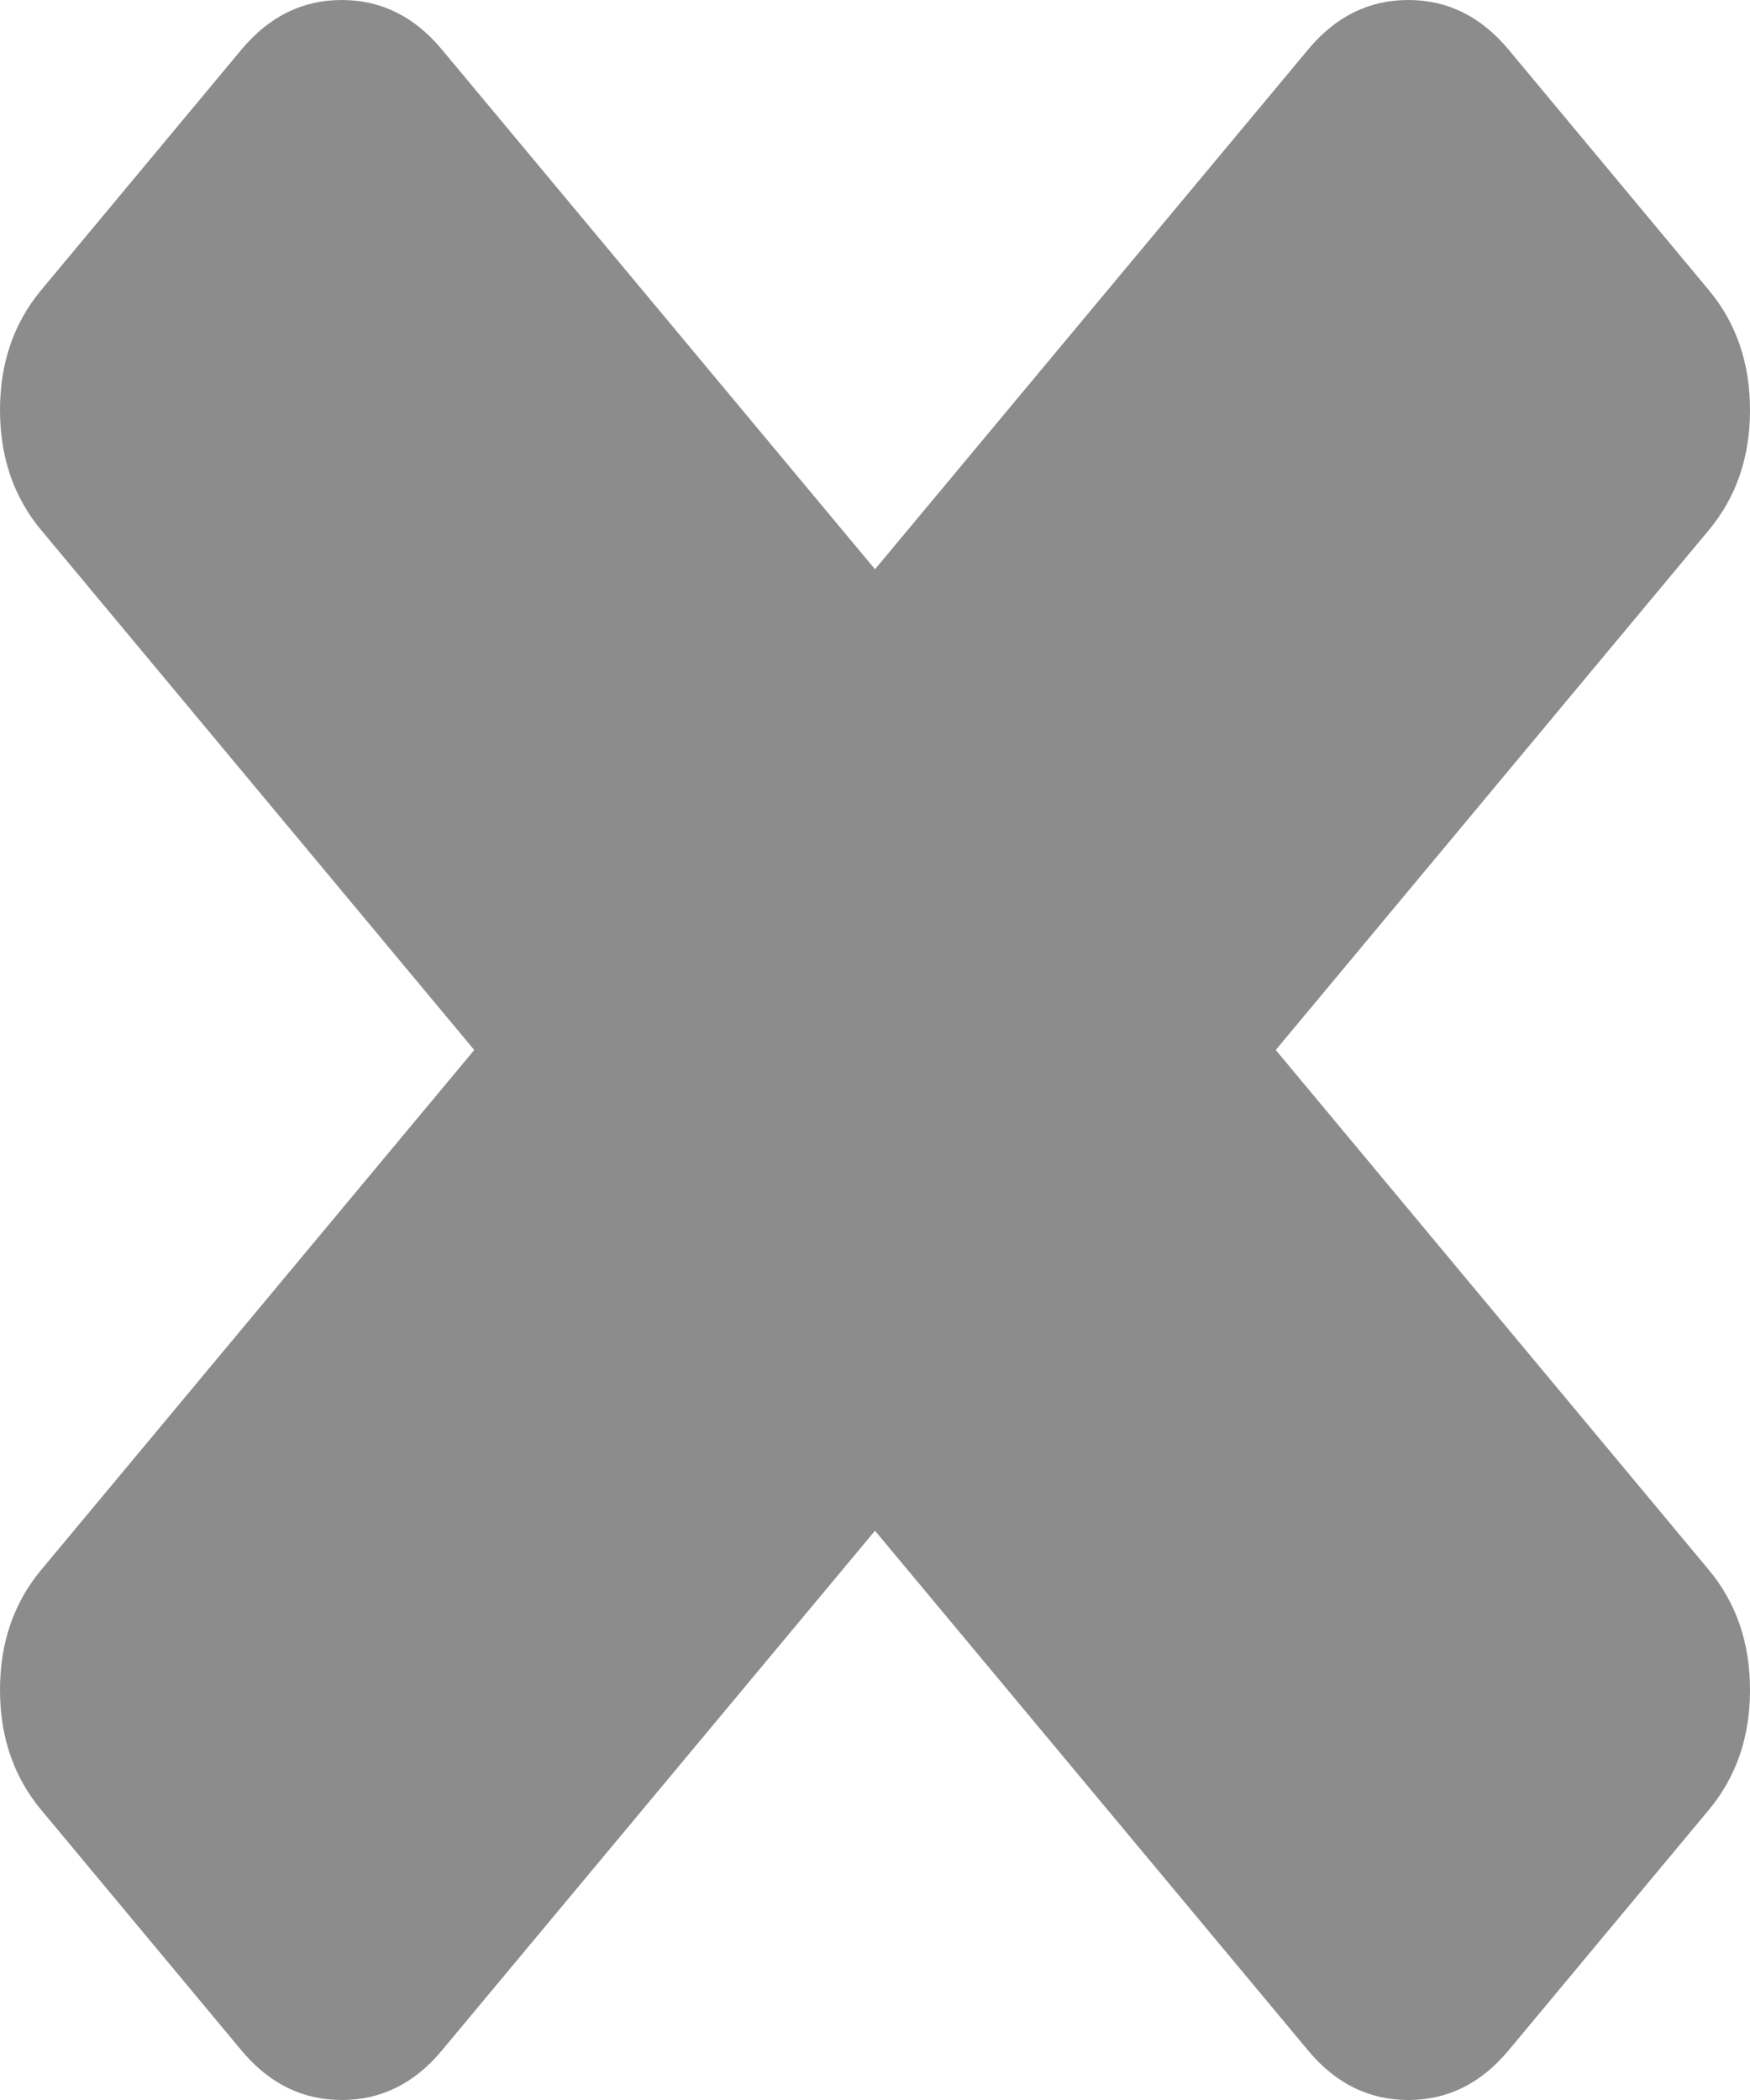 ﻿<?xml version="1.0" encoding="utf-8"?>
<svg version="1.1" xmlns:xlink="http://www.w3.org/1999/xlink" width="10px" height="12px" xmlns="http://www.w3.org/2000/svg">
  <g transform="matrix(1 0 0 1 -900 -84 )">
    <path d="M 9.764 8.97  C 9.921 9.158  10 9.387  10 9.657  C 10 9.926  9.921 10.155  9.764 10.343  L 8.62 11.717  C 8.462 11.906  8.272 12  8.047 12  C 7.823 12  7.632 11.906  7.475 11.717  L 5 8.747  L 2.525 11.717  C 2.368 11.906  2.177 12  1.953 12  C 1.728 12  1.538 11.906  1.38 11.717  L 0.236 10.343  C 0.079 10.155  0 9.926  0 9.657  C 0 9.387  0.079 9.158  0.236 8.97  L 2.71 6  L 0.236 3.03  C 0.079 2.842  0 2.613  0 2.343  C 0 2.074  0.079 1.845  0.236 1.657  L 1.38 0.283  C 1.538 0.094  1.728 0  1.953 0  C 2.177 0  2.368 0.094  2.525 0.283  L 5 3.253  L 7.475 0.283  C 7.632 0.094  7.823 0  8.047 0  C 8.272 0  8.462 0.094  8.62 0.283  L 9.764 1.657  C 9.921 1.845  10 2.074  10 2.343  C 10 2.613  9.921 2.842  9.764 3.03  L 7.29 6  L 9.764 8.97  Z " fill-rule="nonzero" fill="#8c8c8c" stroke="none" transform="matrix(1 0 0 1 900 84 )" />
  </g>
</svg>